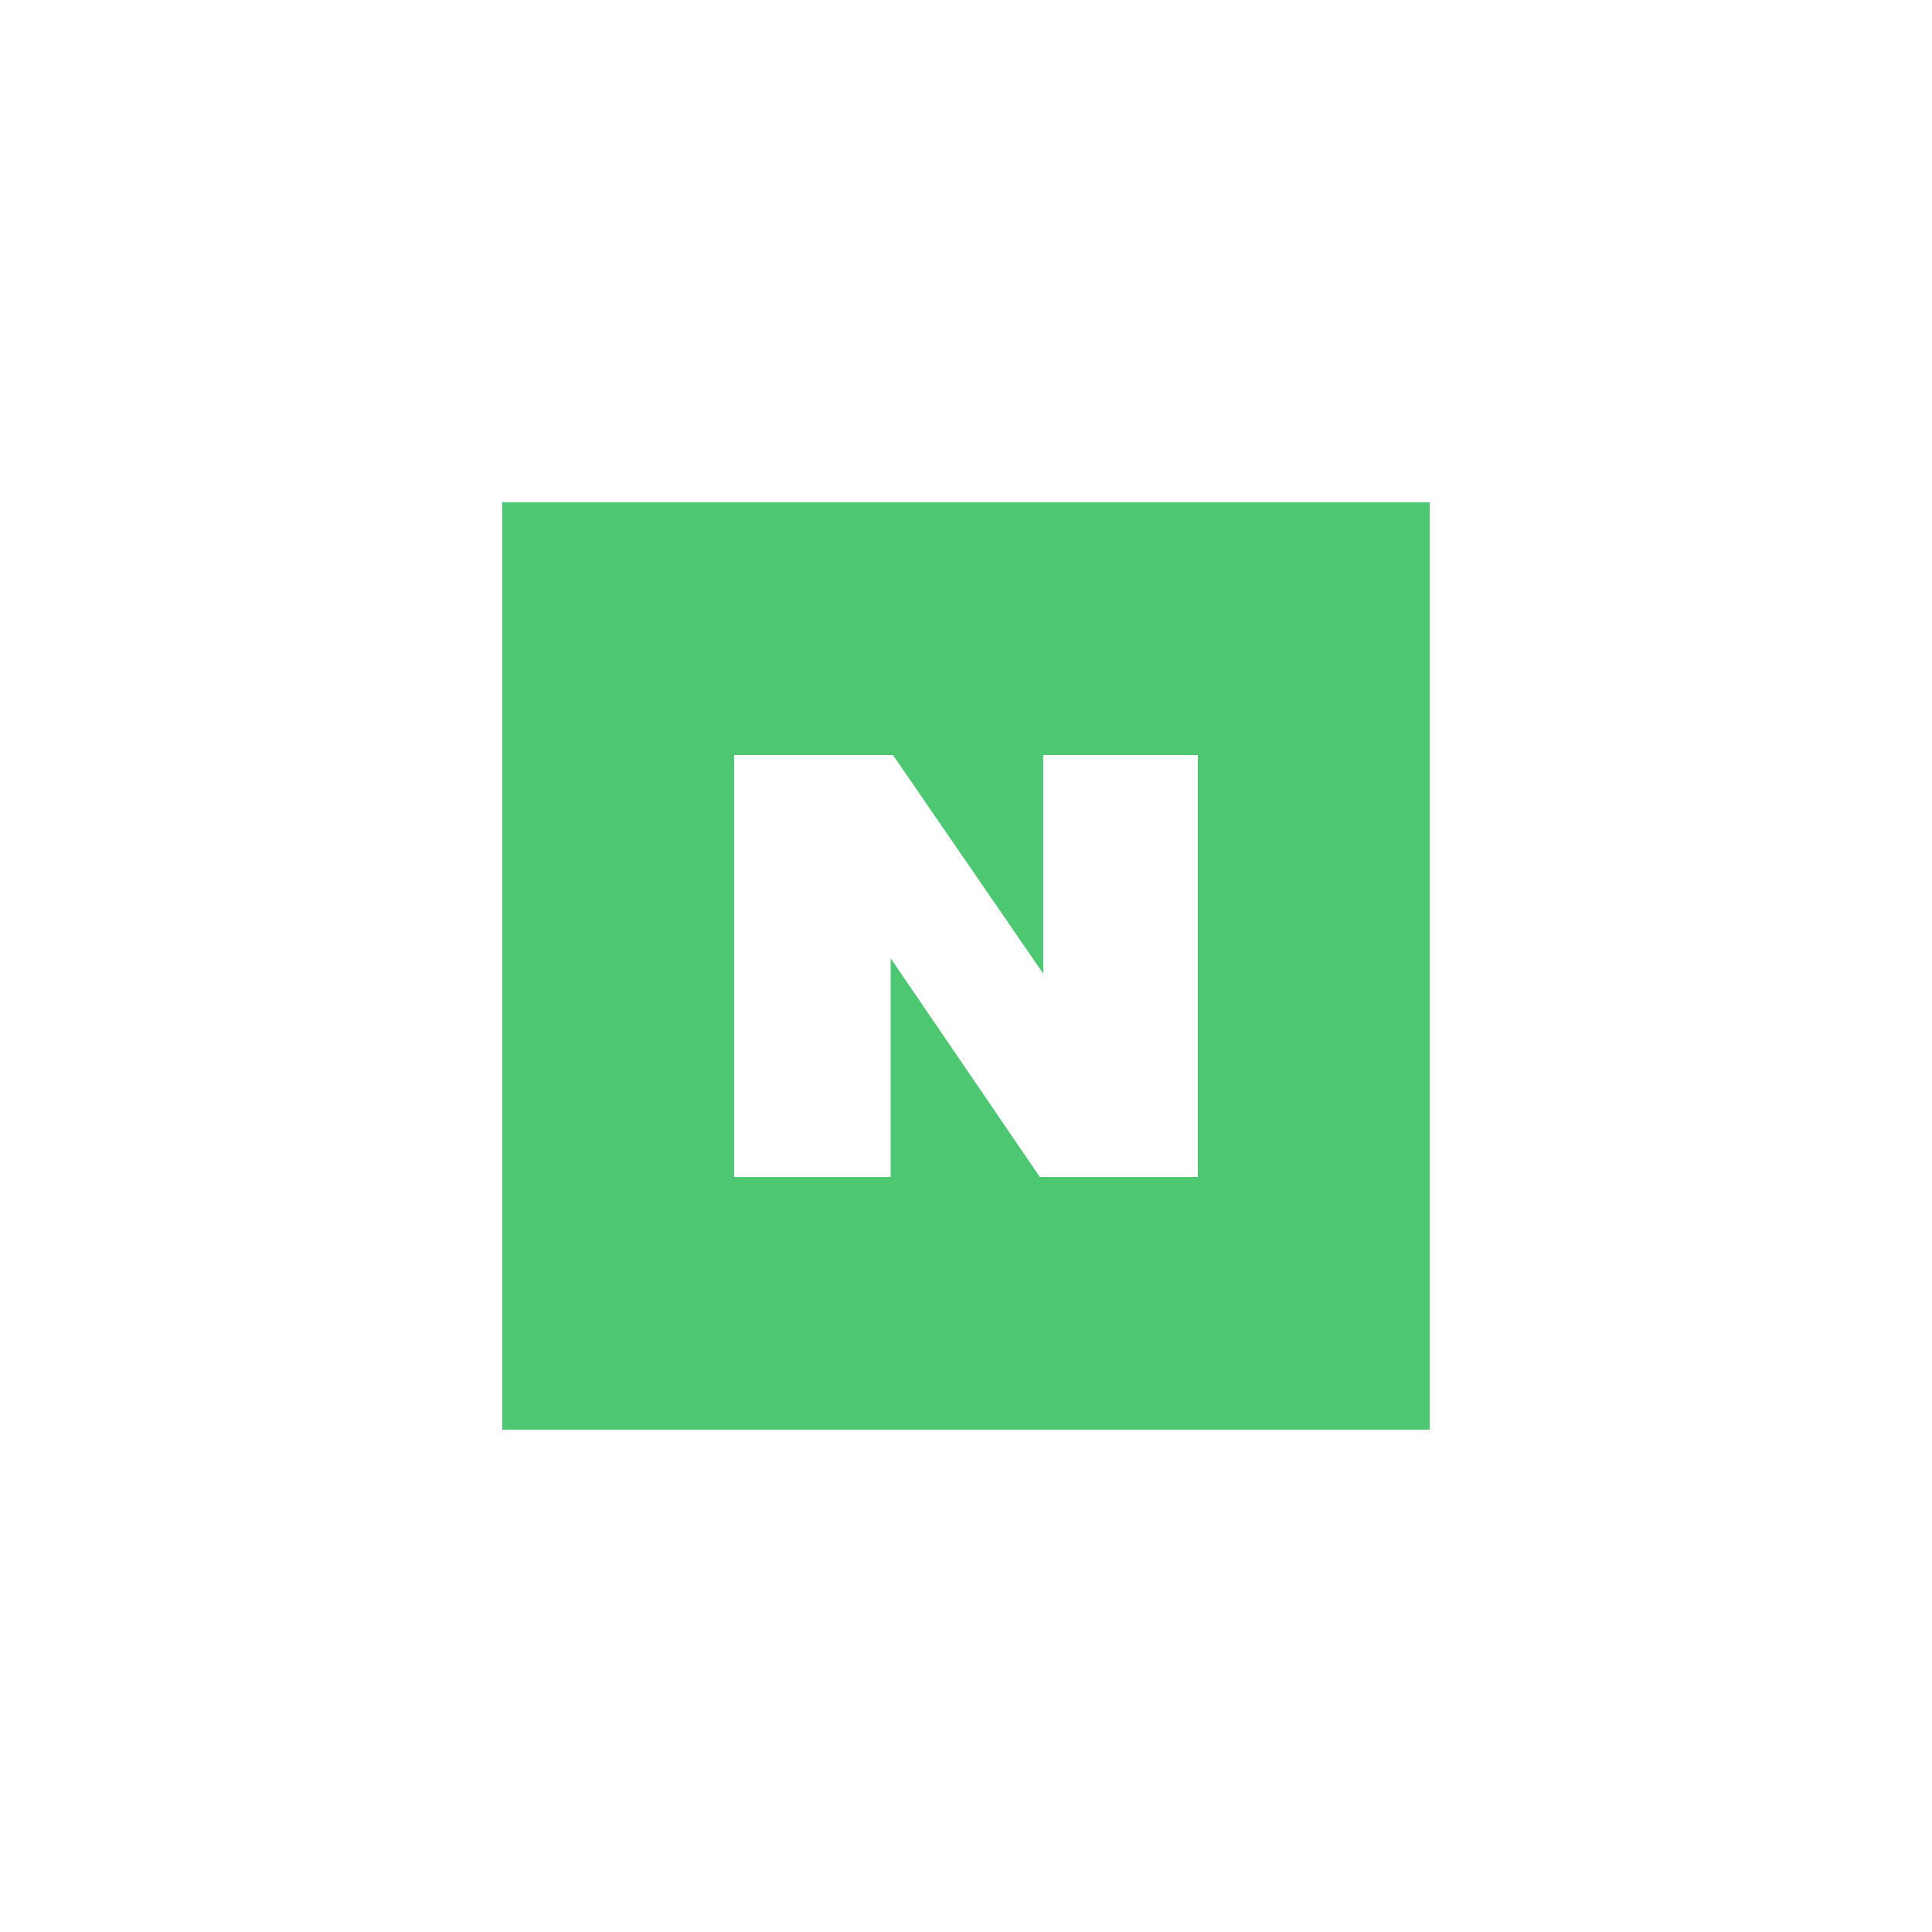 <svg viewBox="0 0 50 50" xmlns="http://www.w3.org/2000/svg"><path d="m0 0h50v50h-50z" fill="none"/><path d="m13 13v24h24v-24zm18 17.46h-4.09l-3.86-5.66v5.66h-4.05v-10.92h4.11l3.89 5.66v-5.66h4z" fill="#4ec772"/></svg>
